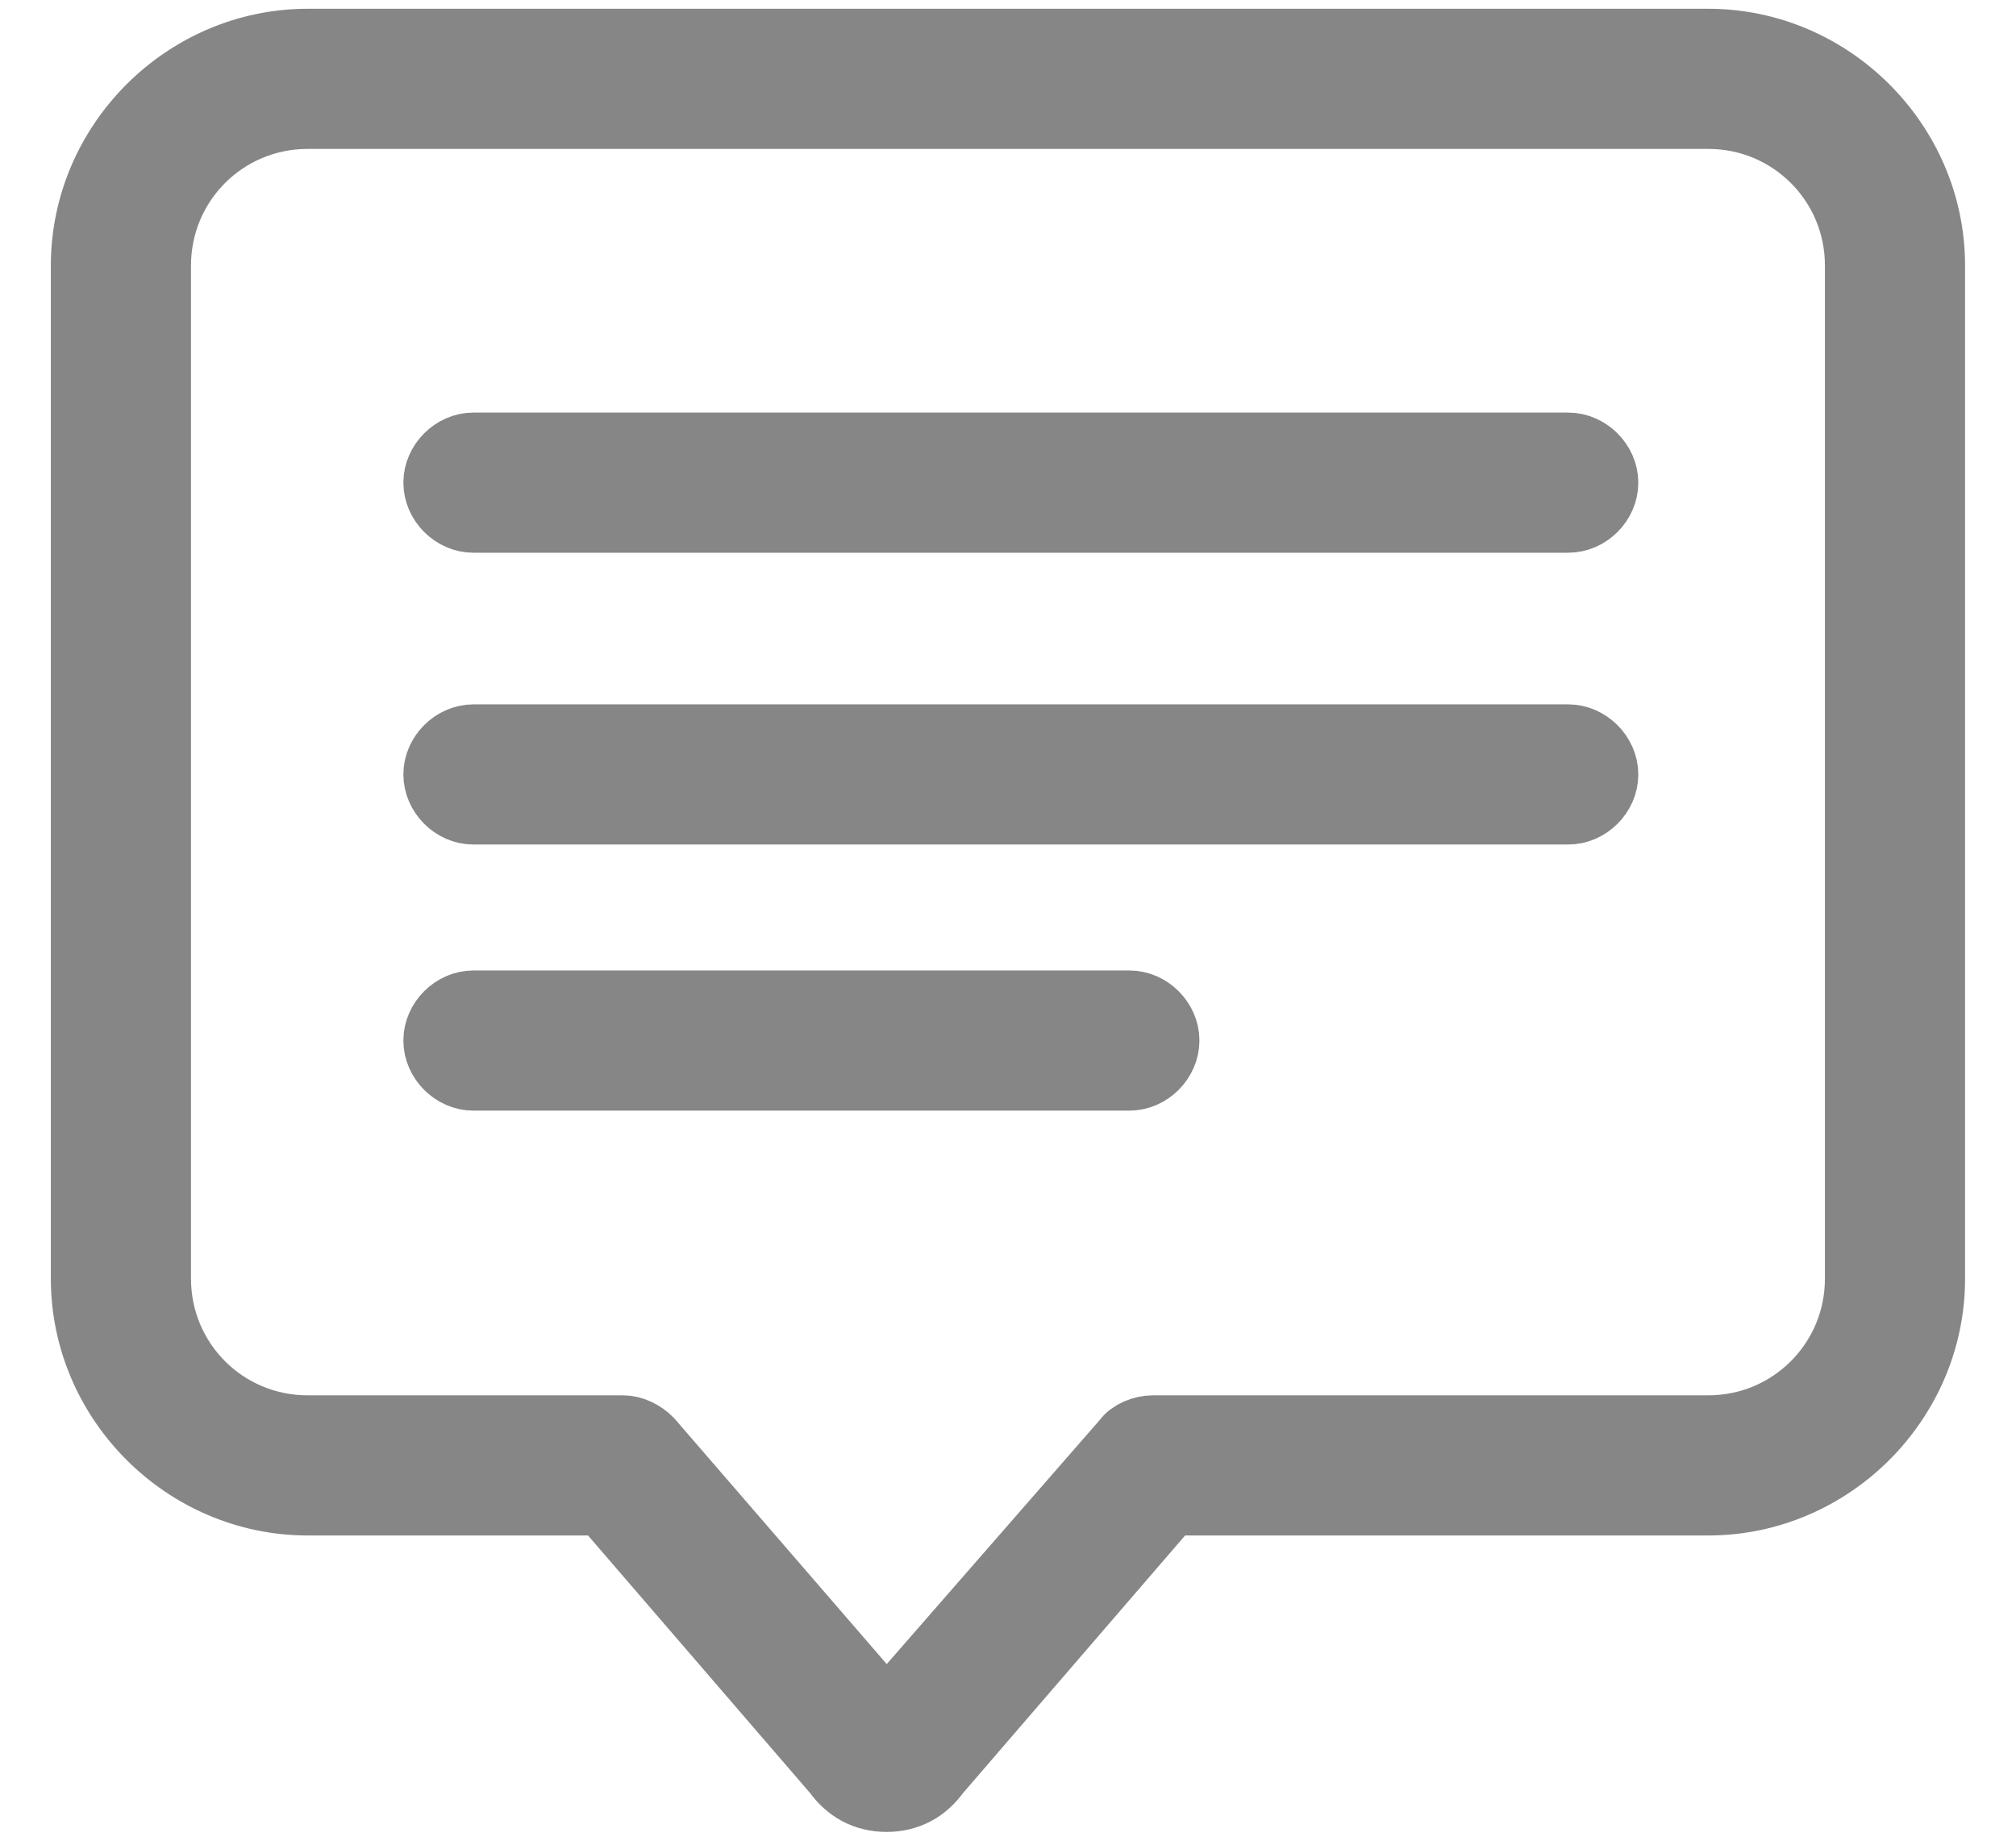 <svg width="23" height="21" viewBox="0 0 23 21" fill="none" xmlns="http://www.w3.org/2000/svg">
<g id="Group 1">
<path id="Vector" d="M3.51 17.118H6.892L9.555 20.207C9.689 20.394 9.875 20.5 10.115 20.5C10.354 20.5 10.541 20.394 10.674 20.207L13.337 17.118H19.489C20.874 17.118 22.019 15.973 22.019 14.588V3.03C22.019 1.645 20.874 0.5 19.489 0.5H3.51C2.126 0.5 0.98 1.645 0.98 3.03V14.588C0.98 15.973 2.126 17.118 3.51 17.118L3.51 17.118ZM1.779 3.03C1.779 2.071 2.551 1.299 3.51 1.299H19.489C20.448 1.299 21.22 2.071 21.22 3.03V14.588C21.22 15.546 20.448 16.319 19.489 16.319L13.151 16.319C13.044 16.319 12.911 16.372 12.858 16.452L10.115 19.595L7.398 16.452C7.319 16.372 7.212 16.319 7.105 16.319H3.51C2.551 16.319 1.779 15.547 1.779 14.588L1.779 3.03Z" fill="#868686" stroke="#868686" stroke-width="0.8"/>
<path id="Vector_2" d="M5.401 5.906H17.891C18.105 5.906 18.291 5.72 18.291 5.507C18.291 5.294 18.104 5.107 17.891 5.107L5.401 5.107C5.188 5.107 5.002 5.294 5.002 5.506C5.002 5.72 5.188 5.906 5.401 5.906Z" fill="#868686" stroke="#868686" stroke-width="0.8"/>
<path id="Vector_3" d="M5.401 9.235H17.891C18.105 9.235 18.291 9.049 18.291 8.836C18.291 8.623 18.104 8.436 17.891 8.436L5.401 8.436C5.188 8.436 5.002 8.623 5.002 8.835C5.002 9.049 5.188 9.235 5.401 9.235Z" fill="#868686" stroke="#868686" stroke-width="0.8"/>
<path id="Vector_4" d="M5.401 12.271H12.885C13.098 12.271 13.284 12.084 13.284 11.871C13.284 11.658 13.098 11.472 12.885 11.472L5.401 11.472C5.188 11.472 5.002 11.658 5.002 11.871C5.002 12.085 5.188 12.271 5.401 12.271Z" fill="#868686" stroke="#868686" stroke-width="0.8"/>
</g>
</svg>
